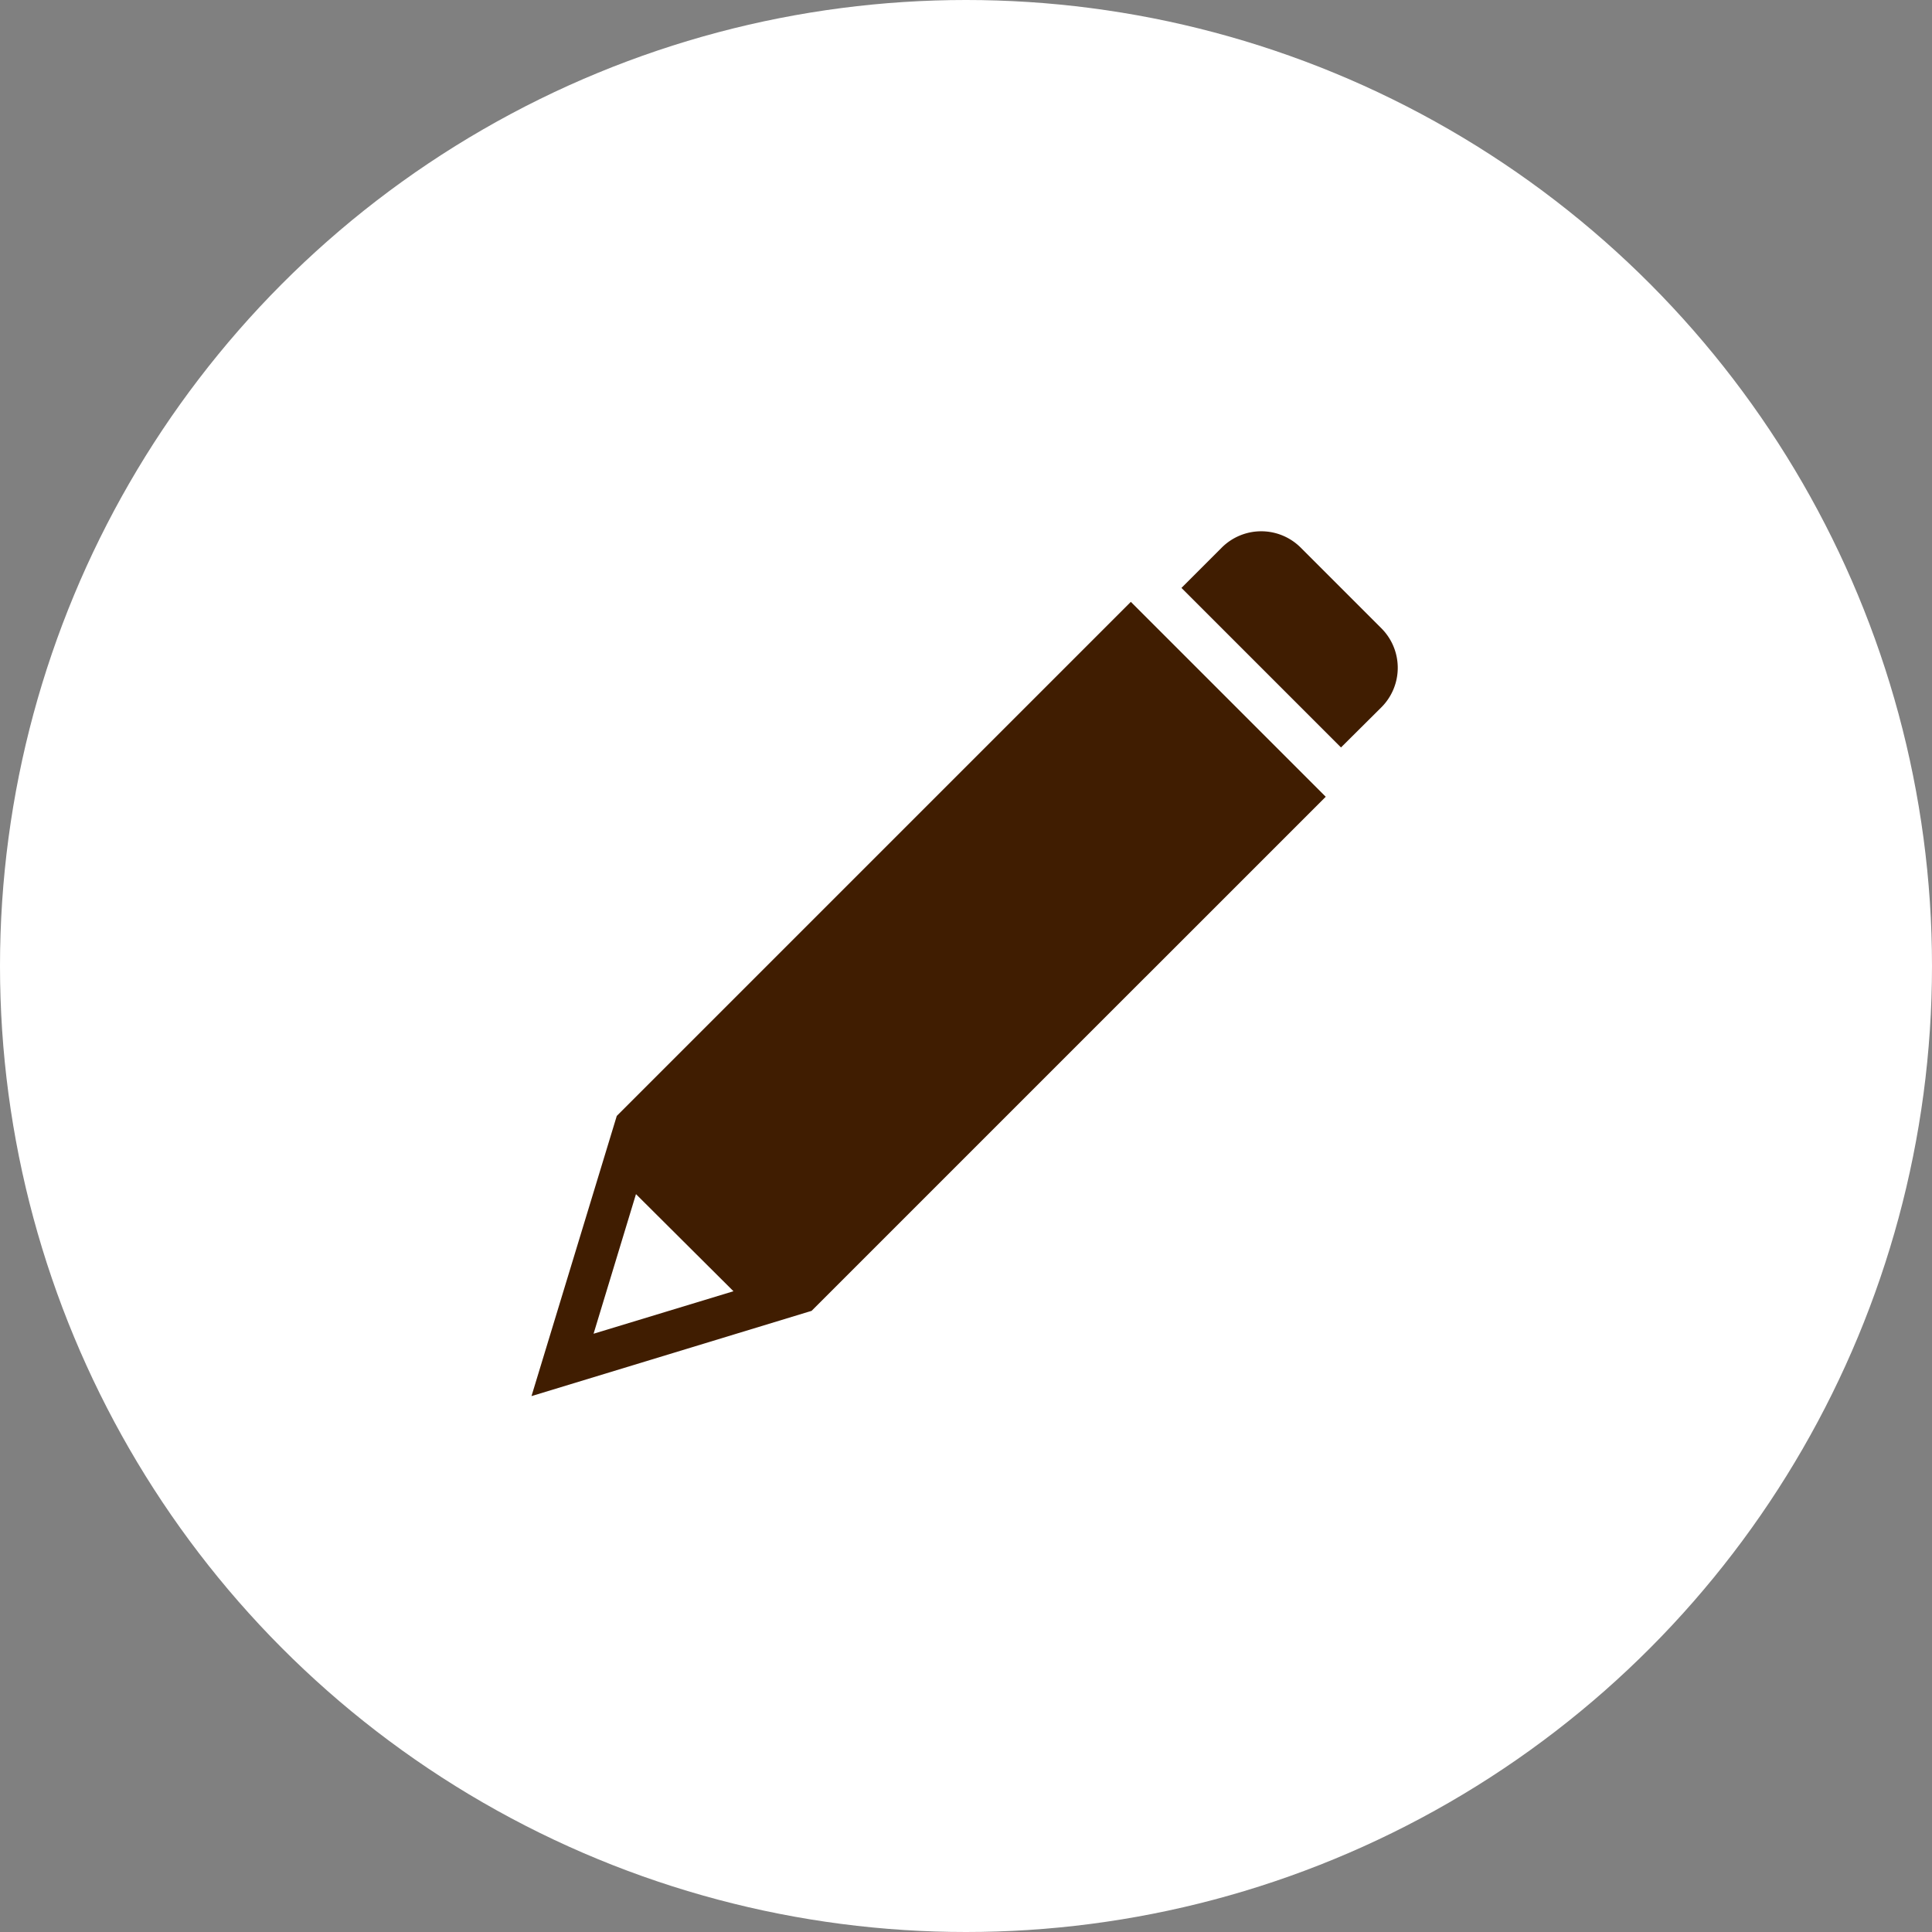 <svg xmlns="http://www.w3.org/2000/svg" width="50" height="50" viewBox="0 0 50 50">
  <rect x="0" y="0" width="50" height="50" fill="#808080" stroke="none"/>
  <g id="グループ_4306" data-name="グループ 4306" transform="translate(-1580 -6364)">
    <circle id="楕円形_583" data-name="楕円形 583" cx="25" cy="25" r="25" transform="translate(1580 6364)" fill="#fff"/>
    <g id="グループ_4175" data-name="グループ 4175" transform="translate(1593.75 6377.75)">
      <path id="パス_7135" data-name="パス 7135" d="M215.065,441.508l.081-.081,8.529-8.529.089-.088.088-.088,4.519-4.519v0l-5.044-5.044h0l-4.519,4.519-.088.088-.088.088-8.609,8.609h0l-2.207,7.251a0,0,0,0,0,0,0l7.142-2.174Zm-5.645.6,1.1-3.621a0,0,0,0,1,0,0L213.043,441a0,0,0,0,1,0,0l-3.621,1.1A0,0,0,0,1,209.42,442.1Z" transform="translate(-207.811 -421.333)" fill="#401d01"/>
      <path id="パス_7136" data-name="パス 7136" d="M285.307,419.875a1.446,1.446,0,0,0,0-2.039l-2.093-2.093a1.446,1.446,0,0,0-2.039,0l-1.045,1.045v0l4.129,4.129h0Z" transform="translate(-263.304 -415.323)" fill="#401d01"/>
    </g>
  </g>
</svg>
